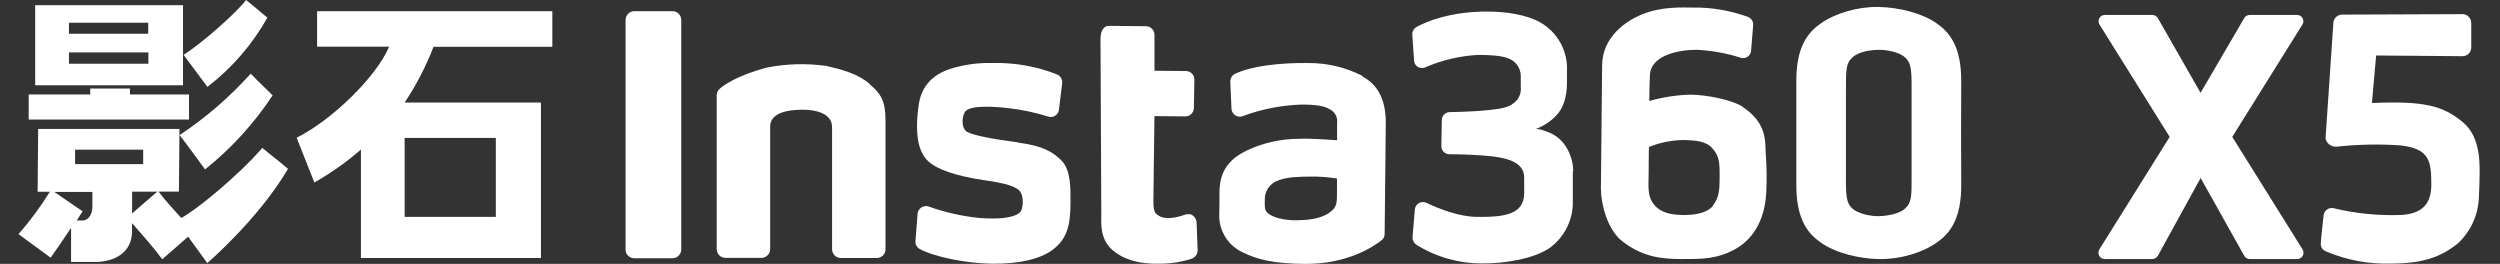 <svg width="180" height="19" viewBox="0 0 180 19" fill="none" xmlns="http://www.w3.org/2000/svg">
<rect x="0" y="0" width="180" height="19" fill="#333333" stroke="none"/>
<g clip-path="url(#clip0_3157_11228)">
<path d="M161.979 18.651H165.397C165.478 18.652 165.557 18.63 165.628 18.589C165.698 18.548 165.755 18.489 165.795 18.418C165.834 18.347 165.854 18.267 165.852 18.185C165.849 18.104 165.826 18.025 165.783 17.956L160.723 9.855L165.783 1.753C165.822 1.685 165.843 1.608 165.842 1.529C165.842 1.45 165.821 1.373 165.782 1.305C165.743 1.236 165.687 1.179 165.62 1.139C165.552 1.099 165.475 1.077 165.397 1.075H161.975C161.896 1.076 161.818 1.097 161.749 1.137C161.681 1.176 161.624 1.234 161.585 1.302L158.441 6.684L155.365 1.306C155.325 1.236 155.267 1.178 155.198 1.138C155.128 1.097 155.049 1.076 154.969 1.075H151.537C151.458 1.077 151.382 1.1 151.315 1.14C151.248 1.181 151.192 1.238 151.153 1.306C151.115 1.374 151.095 1.451 151.095 1.53C151.095 1.608 151.115 1.685 151.154 1.753L156.216 9.855L151.154 17.956C151.111 18.025 151.087 18.104 151.085 18.184C151.083 18.265 151.102 18.345 151.141 18.416C151.18 18.487 151.238 18.546 151.308 18.588C151.377 18.629 151.456 18.651 151.537 18.651H154.965C155.047 18.651 155.127 18.628 155.197 18.587C155.266 18.546 155.325 18.488 155.365 18.417L158.445 12.815L161.588 18.421C161.628 18.491 161.686 18.549 161.755 18.59C161.825 18.63 161.904 18.652 161.985 18.651" fill="white"/>
<path d="M48.419 18.597H45.675C45.507 18.597 45.346 18.53 45.227 18.411C45.168 18.352 45.121 18.283 45.089 18.206C45.057 18.129 45.041 18.046 45.041 17.963V1.438C45.041 1.27 45.108 1.109 45.227 0.991C45.286 0.931 45.356 0.884 45.432 0.852C45.509 0.82 45.592 0.804 45.675 0.804H48.419C48.582 0.804 48.739 0.867 48.856 0.98C48.916 1.04 48.964 1.111 48.998 1.188C49.031 1.266 49.048 1.35 49.049 1.435V17.96C49.049 18.128 48.982 18.289 48.863 18.407C48.804 18.467 48.734 18.514 48.657 18.546C48.581 18.578 48.498 18.594 48.415 18.594L48.419 18.597Z" fill="white"/>
<path d="M125.492 7.696C124.732 7.201 122.992 6.842 121.761 6.815C120.742 6.837 119.73 6.991 118.75 7.273C118.75 7.273 118.75 6.323 118.795 5.414C118.849 3.909 121.04 3.576 122.162 3.586C123.241 3.636 124.308 3.829 125.336 4.16C125.418 4.185 125.505 4.191 125.591 4.178C125.676 4.165 125.757 4.133 125.828 4.085C125.899 4.036 125.959 3.972 126.002 3.898C126.046 3.823 126.072 3.74 126.079 3.654L126.228 1.806C126.237 1.683 126.206 1.56 126.142 1.455C126.076 1.351 125.98 1.269 125.865 1.223C124.6 0.758 123.261 0.528 121.914 0.545C121.121 0.545 119.673 0.443 118.185 1.05C117.099 1.501 115.373 2.634 115.353 4.702C115.332 6.771 115.319 8.093 115.302 9.901C115.278 12.197 115.284 11.749 115.265 13.58C115.265 14.597 115.685 16.513 116.835 17.395C118.316 18.535 119.686 18.64 121.056 18.653C122.549 18.653 123.576 18.653 124.837 17.992C126.442 17.148 127.117 15.506 127.174 13.739C127.217 12.855 127.203 11.97 127.133 11.088C127.089 10.179 127.235 8.863 125.468 7.696H125.492ZM123.349 14.801C122.908 15.377 121.905 15.499 121.138 15.479C120.372 15.459 119.612 15.357 119.104 14.747C118.595 14.136 118.693 13.434 118.703 12.485C118.703 11.308 118.723 10.582 118.723 10.582C119.529 10.256 120.391 10.086 121.26 10.08C121.989 10.114 122.806 10.121 123.294 10.681C123.783 11.24 123.824 11.698 123.813 12.732C123.813 13.655 123.786 14.207 123.332 14.787L123.349 14.801Z" fill="white"/>
<path d="M113.273 12.337C113.273 11.489 112.849 9.963 111.347 9.468C111.108 9.37 110.855 9.305 110.598 9.275C111.123 9.082 111.599 8.775 111.991 8.376C112.541 7.854 112.812 7.02 112.822 5.986V5.124C112.859 4.416 112.697 3.712 112.356 3.091C112.015 2.47 111.507 1.956 110.889 1.608C109.872 1.045 108.455 0.845 107.176 0.834C104.565 0.807 102.734 1.513 101.968 1.957C101.875 2.013 101.801 2.092 101.751 2.187C101.702 2.282 101.679 2.389 101.686 2.496L101.812 4.358C101.817 4.45 101.844 4.54 101.891 4.62C101.937 4.699 102.004 4.766 102.082 4.815C102.161 4.863 102.25 4.892 102.343 4.899C102.434 4.905 102.527 4.89 102.612 4.853C103.814 4.329 105.101 4.025 106.41 3.954C107.088 3.954 108.082 3.985 108.583 4.198C108.842 4.288 109.068 4.454 109.231 4.674C109.394 4.895 109.486 5.159 109.495 5.433C109.495 6.003 109.495 5.911 109.495 6.267C109.522 6.495 109.485 6.725 109.389 6.933C109.294 7.141 109.143 7.319 108.953 7.447C108.594 7.759 107.936 7.844 107.142 7.929C106.64 7.99 105.423 8.058 104.382 8.071C104.231 8.074 104.087 8.135 103.98 8.242C103.873 8.349 103.812 8.493 103.809 8.644L103.778 10.52C103.777 10.596 103.792 10.671 103.819 10.742C103.848 10.813 103.89 10.877 103.944 10.932C103.996 10.986 104.06 11.03 104.13 11.059C104.2 11.089 104.275 11.105 104.351 11.106C105.26 11.106 106.501 11.154 107.424 11.255C108.675 11.401 109.753 11.754 109.743 12.798C109.733 13.843 109.743 12.337 109.743 13.88C109.743 15.423 108.387 15.637 106.376 15.616C105.067 15.616 103.571 15.023 102.69 14.599C102.605 14.561 102.512 14.543 102.419 14.548C102.325 14.553 102.236 14.581 102.155 14.628C102.075 14.675 102.006 14.741 101.957 14.819C101.907 14.898 101.877 14.988 101.869 15.081L101.703 17.068C101.696 17.173 101.716 17.278 101.762 17.372C101.806 17.468 101.875 17.549 101.961 17.61C103.369 18.492 104.996 18.962 106.657 18.967C108.353 18.984 110.5 18.628 111.628 17.814C112.109 17.451 112.503 16.986 112.783 16.452C113.062 15.919 113.219 15.33 113.243 14.728C113.243 13.883 113.243 14.555 113.243 13.49C113.243 12.473 113.243 13.056 113.243 12.317L113.273 12.337Z" fill="white"/>
<path d="M98.087 5.459C96.869 4.839 95.52 4.523 94.153 4.537C92.095 4.516 90.084 4.76 88.921 5.317C88.816 5.368 88.728 5.449 88.668 5.55C88.608 5.65 88.577 5.766 88.582 5.883L88.667 7.833C88.671 7.925 88.697 8.015 88.742 8.095C88.788 8.175 88.851 8.244 88.927 8.296C89.003 8.348 89.09 8.382 89.182 8.394C89.273 8.407 89.366 8.398 89.453 8.368C90.822 7.859 92.266 7.575 93.726 7.528C94.808 7.528 95.36 7.636 95.741 7.867C95.927 7.956 96.079 8.103 96.175 8.287C96.271 8.47 96.303 8.68 96.27 8.884C96.27 9.345 96.27 10.098 96.27 10.098C96.27 10.098 94.401 9.949 93.485 9.993C92.195 10.001 90.922 10.29 89.755 10.841C88.683 11.37 87.819 12.143 87.802 13.804C87.802 14.554 87.802 14.768 87.785 15.561C87.79 16.105 87.949 16.637 88.243 17.096C88.537 17.554 88.954 17.92 89.446 18.152C90.511 18.691 91.709 18.979 93.926 19C96.978 19.03 98.857 17.779 99.467 17.304C99.539 17.252 99.597 17.183 99.636 17.103C99.676 17.023 99.696 16.935 99.694 16.846L99.776 8.84C99.776 7.202 99.22 6.09 98.08 5.496L98.087 5.459ZM95.669 15.344C95.018 15.785 94.041 15.856 93.275 15.86C92.509 15.863 91.579 15.673 91.24 15.3C91.04 15.086 91.061 14.89 91.065 14.425C91.046 14.109 91.133 13.796 91.313 13.535C91.492 13.274 91.752 13.08 92.054 12.984C92.733 12.713 93.75 12.723 94.353 12.716C94.993 12.704 95.632 12.75 96.263 12.855V13.462C96.263 14.649 96.314 14.903 95.666 15.344H95.669Z" fill="white"/>
<path d="M73.306 10.252C71.611 10.038 70.054 9.747 69.62 9.489C69.186 9.231 69.25 8.323 69.515 8.007C69.901 7.563 71.614 7.668 72.604 7.787C73.575 7.895 74.531 8.098 75.463 8.394C75.548 8.422 75.638 8.431 75.726 8.42C75.815 8.409 75.9 8.378 75.975 8.329C76.051 8.281 76.114 8.216 76.161 8.14C76.208 8.063 76.237 7.978 76.246 7.888L76.476 5.993C76.493 5.858 76.463 5.721 76.393 5.605C76.322 5.489 76.214 5.4 76.087 5.352C74.615 4.773 73.042 4.496 71.462 4.538C70.405 4.507 69.35 4.657 68.345 4.982C66.718 5.545 66.246 6.678 66.13 7.678C66.064 8.142 66.029 8.61 66.025 9.079C66.025 10.161 66.229 11.032 66.829 11.605C67.43 12.178 68.755 12.656 70.787 12.962C72.594 13.216 73.011 13.433 73.326 13.66C73.757 13.982 73.707 15.064 73.414 15.312C72.937 15.715 71.824 15.796 70.481 15.691C69.251 15.563 68.042 15.289 66.876 14.874C66.789 14.843 66.695 14.832 66.602 14.842C66.51 14.853 66.421 14.885 66.343 14.935C66.264 14.986 66.198 15.053 66.15 15.133C66.102 15.213 66.073 15.303 66.066 15.396L65.913 17.36C65.904 17.475 65.928 17.59 65.983 17.692C66.039 17.793 66.123 17.876 66.225 17.93C67.287 18.509 69.617 18.967 71.451 18.988C73.486 19.008 75.059 18.614 75.938 17.869C76.934 17.034 77.064 15.983 77.076 14.61C77.076 13.569 77.114 12.29 76.45 11.581C75.799 10.93 75.093 10.5 73.309 10.272L73.306 10.252Z" fill="white"/>
<path d="M85.438 15.419C84.374 15.803 83.682 15.803 83.244 15.392C83.102 15.246 83.037 15.009 83.044 14.44L83.119 8.359L85.337 8.38C85.418 8.38 85.499 8.365 85.575 8.335C85.65 8.304 85.718 8.259 85.776 8.202C85.834 8.145 85.88 8.077 85.912 8.003C85.943 7.928 85.961 7.847 85.961 7.766L85.994 5.731C85.996 5.57 85.934 5.414 85.822 5.299C85.709 5.183 85.555 5.117 85.394 5.114L83.123 5.094V2.503C83.122 2.342 83.058 2.188 82.945 2.073C82.832 1.959 82.68 1.893 82.518 1.889L79.854 1.862C79.514 1.862 79.243 2.133 79.236 2.808L79.294 15.453C79.294 15.979 79.172 17.18 80.061 17.97C80.948 18.76 82.186 19.017 83.451 18.987C84.225 18.991 84.994 18.877 85.733 18.648C85.872 18.614 85.995 18.535 86.085 18.424C86.174 18.314 86.225 18.176 86.229 18.034L86.157 16.027C86.134 15.657 85.791 15.318 85.452 15.44L85.438 15.419Z" fill="white"/>
<path d="M62.63 6.053C61.78 5.304 60.552 4.988 59.5 4.748C58.057 4.545 56.589 4.588 55.16 4.877C53.193 5.412 52.179 6.063 51.806 6.403C51.683 6.52 51.61 6.68 51.602 6.85V17.932C51.602 18.015 51.618 18.098 51.65 18.175C51.681 18.252 51.727 18.322 51.786 18.381C51.845 18.439 51.915 18.486 51.991 18.518C52.068 18.55 52.15 18.567 52.234 18.567H54.821C54.904 18.567 54.986 18.55 55.063 18.518C55.14 18.486 55.209 18.439 55.268 18.381C55.327 18.322 55.373 18.252 55.404 18.175C55.436 18.098 55.452 18.015 55.452 17.932C55.452 17.932 55.452 9.434 55.452 9.115C55.452 8.163 56.601 7.898 57.825 7.898C58.748 7.898 59.91 8.166 59.91 9.16C59.91 9.499 59.91 17.956 59.91 17.956C59.913 18.118 59.978 18.273 60.092 18.389C60.205 18.504 60.359 18.571 60.521 18.577H63.125C63.208 18.577 63.291 18.56 63.367 18.529C63.443 18.497 63.513 18.451 63.572 18.392C63.63 18.333 63.676 18.264 63.708 18.187C63.74 18.111 63.756 18.029 63.756 17.946C63.756 17.946 63.756 9.244 63.756 8.698C63.756 7.203 63.397 6.738 62.613 6.057L62.63 6.053Z" fill="white"/>
<path d="M141.208 5.91C141.233 3.322 140.337 2.312 139.458 1.695C138.408 0.949 136.708 0.521 135.226 0.501C133.744 0.481 132.141 0.949 131.086 1.695C130.208 2.312 129.309 3.322 129.337 5.91C129.337 7.321 129.337 11.841 129.337 13.245C129.312 15.832 130.208 16.843 131.086 17.456C132.137 18.206 133.837 18.633 135.319 18.654C136.801 18.674 138.404 18.206 139.458 17.456C140.337 16.843 141.236 15.832 141.208 13.245C141.195 11.834 141.195 7.314 141.208 5.91ZM137.176 15.011C136.783 15.381 135.895 15.554 135.27 15.564C134.647 15.575 133.762 15.378 133.365 15.011C132.969 14.645 132.894 14.211 132.907 12.723C132.907 11.943 132.907 7.202 132.907 6.429C132.907 4.937 132.927 4.553 133.365 4.14C133.802 3.726 134.647 3.597 135.27 3.587C135.895 3.577 136.783 3.773 137.176 4.14C137.57 4.506 137.648 4.937 137.634 6.429C137.634 7.198 137.634 11.943 137.634 12.723C137.648 14.204 137.614 14.591 137.176 15.005V15.011Z" fill="white"/>
<path d="M14.934 6.253C14.466 5.643 13.842 4.781 13.219 3.951C14.626 3.042 17.002 0.936 17.718 0C18.058 0.285 18.59 0.702 19.251 1.272C18.165 3.207 16.697 4.901 14.938 6.253H14.934ZM14.934 18.953L13.544 17.04L11.682 18.668C11.099 17.861 10.227 16.884 9.508 16.067V16.65C9.508 18.173 8.261 18.861 6.844 18.861H5.117V16.406C4.571 17.237 4.052 17.98 3.645 18.553L1.333 16.857C2.168 15.904 2.924 14.883 3.591 13.805H2.71L2.747 9.281H12.92V9.387L12.883 13.795H11.414C11.933 14.473 12.507 15.097 13.052 15.694C14.134 15.124 17.162 12.642 18.888 10.648C19.645 11.286 19.787 11.35 20.736 12.157C18.617 15.772 14.91 18.956 14.91 18.956L14.934 18.953ZM13.622 8.607H2.065V6.803H6.497V6.375H9.356V6.803H13.608V8.607H13.622ZM18.054 5.304C18.733 6.023 19.261 6.487 19.628 6.867C18.296 8.887 16.654 10.686 14.764 12.198C14.426 11.754 13.544 10.502 12.93 9.726C14.819 8.474 16.541 6.987 18.054 5.3V5.304ZM13.177 6.138H2.533V0.373H13.177V6.138ZM5.951 15.877C6.223 15.877 6.653 15.63 6.653 14.836V13.819H3.91L5.944 15.213C5.944 15.213 5.646 15.681 5.527 15.874C5.527 15.874 5.697 15.874 5.968 15.874L5.951 15.877ZM4.964 1.635V2.428H10.672V1.635H4.964ZM10.685 4.588V3.771H4.964V4.588H10.685ZM5.406 11.818H10.309V10.777H5.406V11.818ZM9.512 15.365L11.319 13.802H9.512V15.365Z" fill="white"/>
<path d="M35.699 9.933H29.134V15.613H35.699V9.933ZM25.987 18.591V10.764C24.953 11.667 23.829 12.463 22.633 13.138L21.358 9.913C23.895 8.662 27.123 5.504 28.015 3.361H22.83V0.808H39.768V3.368H31.213C30.669 4.779 29.973 6.125 29.134 7.383H38.948V18.574H25.987V18.591Z" fill="white"/>
<path d="M177.382 8.848C175.944 7.621 174.588 7.251 170.779 7.417L171.081 3.995L177.3 4.046C177.468 4.046 177.628 3.98 177.746 3.862C177.864 3.743 177.931 3.583 177.931 3.416V1.652C177.931 1.485 177.864 1.324 177.746 1.205C177.628 1.086 177.468 1.019 177.3 1.018L168.632 1.052C168.479 1.052 168.331 1.109 168.215 1.21C168.1 1.312 168.025 1.452 168.006 1.605L167.443 9.889C167.436 9.981 167.456 10.073 167.5 10.154C167.571 10.285 167.678 10.393 167.808 10.465C167.939 10.537 168.087 10.57 168.236 10.561C169.751 10.395 171.279 10.364 172.801 10.466C174.923 10.696 175.052 11.581 175.055 13.284C175.055 14.677 174.404 15.39 172.875 15.478C171.253 15.538 169.631 15.377 168.053 15C167.97 14.975 167.883 14.969 167.799 14.982C167.713 14.995 167.632 15.026 167.561 15.074C167.488 15.121 167.428 15.184 167.383 15.257C167.338 15.33 167.31 15.413 167.3 15.498C167.236 16.149 167.144 16.855 167.103 17.363C167.08 17.702 167.103 17.947 167.497 18.113C168.959 18.729 170.536 19.024 172.122 18.977C174.435 18.977 175.73 18.516 176.961 17.529C177.859 16.697 178.401 15.55 178.473 14.328C178.497 13.82 178.527 13.185 178.527 12.761C178.545 12.246 178.53 11.729 178.483 11.215C178.348 10.174 177.989 9.367 177.382 8.848Z" fill="white"/>
</g>
<defs>
<clipPath id="clip0_3157_11228">
<rect width="180" height="19" fill="white"/>
</clipPath>
</defs>
</svg>

